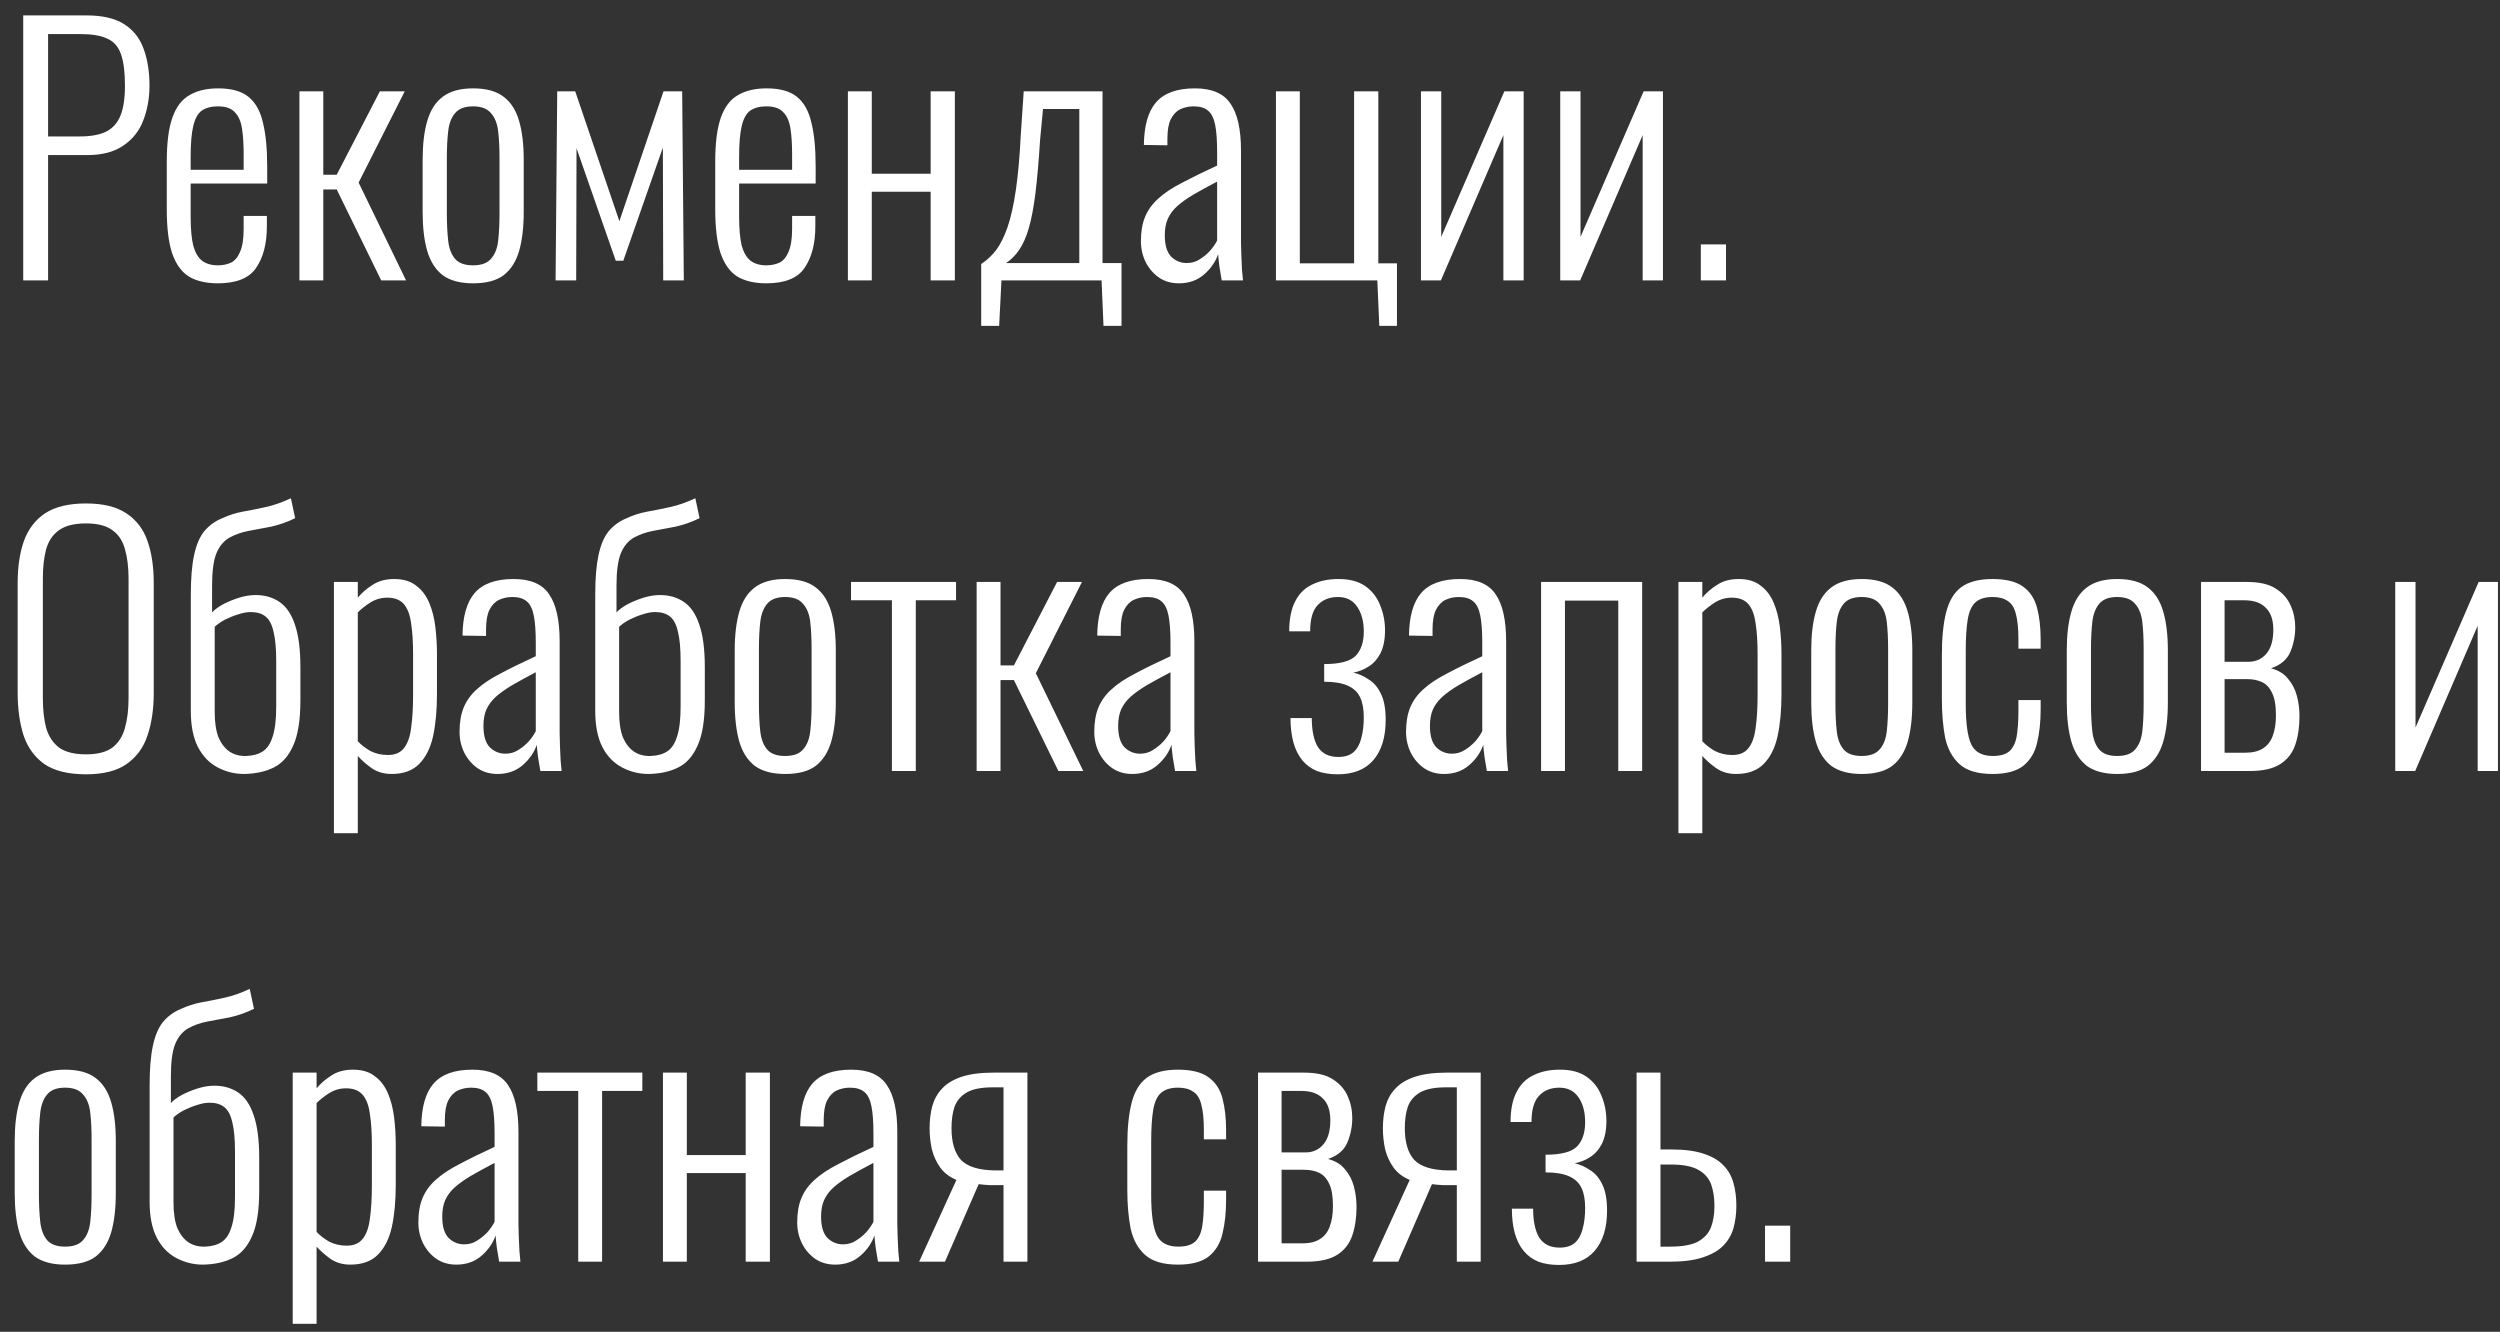<?xml version="1.0" encoding="UTF-8"?> <svg xmlns="http://www.w3.org/2000/svg" width="107" height="57" viewBox="0 0 107 57" fill="none"><rect x="0" y="0" width="107" height="57" fill="#333333" stroke="none"/><path d="M0.994 12V0.66H3.71C4.391 0.66 4.928 0.786 5.32 1.038C5.712 1.29 5.987 1.64 6.146 2.088C6.314 2.536 6.398 3.063 6.398 3.67C6.398 4.202 6.309 4.697 6.132 5.154C5.964 5.602 5.679 5.961 5.278 6.232C4.886 6.503 4.368 6.638 3.724 6.638H2.058V12H0.994ZM2.058 5.84H3.416C3.873 5.84 4.242 5.775 4.522 5.644C4.811 5.504 5.021 5.275 5.152 4.958C5.283 4.641 5.348 4.211 5.348 3.67C5.348 3.091 5.292 2.643 5.18 2.326C5.068 1.999 4.872 1.775 4.592 1.654C4.321 1.523 3.934 1.458 3.43 1.458H2.058V5.84ZM9.322 12.126C8.818 12.126 8.402 12.028 8.076 11.832C7.758 11.627 7.52 11.291 7.362 10.824C7.212 10.357 7.138 9.737 7.138 8.962V6.918C7.138 6.115 7.217 5.49 7.376 5.042C7.534 4.585 7.777 4.263 8.104 4.076C8.43 3.88 8.841 3.782 9.336 3.782C9.905 3.782 10.339 3.903 10.638 4.146C10.937 4.389 11.142 4.757 11.254 5.252C11.375 5.737 11.436 6.363 11.436 7.128V7.856H8.16V9.27C8.16 9.793 8.197 10.208 8.272 10.516C8.356 10.815 8.482 11.029 8.65 11.16C8.827 11.291 9.051 11.356 9.322 11.356C9.527 11.356 9.714 11.319 9.882 11.244C10.05 11.16 10.181 11.006 10.274 10.782C10.377 10.549 10.428 10.222 10.428 9.802V9.242H11.422V9.69C11.422 10.427 11.268 11.02 10.96 11.468C10.661 11.907 10.115 12.126 9.322 12.126ZM8.16 7.268H10.428V6.596C10.428 6.167 10.405 5.803 10.358 5.504C10.311 5.196 10.209 4.963 10.05 4.804C9.9 4.636 9.658 4.552 9.322 4.552C9.042 4.552 8.813 4.613 8.636 4.734C8.468 4.855 8.346 5.075 8.272 5.392C8.197 5.7 8.16 6.143 8.16 6.722V7.268ZM12.815 12V3.908H13.837V7.478H14.411L16.259 3.908H17.323L15.349 7.814L17.379 12H16.315L14.411 8.108H13.837V12H12.815ZM20.245 12.126C19.694 12.126 19.26 12.009 18.943 11.776C18.635 11.533 18.416 11.188 18.285 10.74C18.154 10.283 18.089 9.727 18.089 9.074V6.834C18.089 6.181 18.154 5.63 18.285 5.182C18.416 4.725 18.635 4.379 18.943 4.146C19.26 3.903 19.694 3.782 20.245 3.782C20.814 3.782 21.253 3.903 21.561 4.146C21.869 4.379 22.088 4.725 22.219 5.182C22.35 5.63 22.415 6.181 22.415 6.834V9.074C22.415 9.727 22.35 10.283 22.219 10.74C22.088 11.188 21.869 11.533 21.561 11.776C21.253 12.009 20.814 12.126 20.245 12.126ZM20.245 11.356C20.6 11.356 20.856 11.263 21.015 11.076C21.183 10.889 21.286 10.628 21.323 10.292C21.36 9.947 21.379 9.559 21.379 9.13V6.778C21.379 6.339 21.36 5.957 21.323 5.63C21.286 5.294 21.183 5.033 21.015 4.846C20.856 4.65 20.6 4.552 20.245 4.552C19.89 4.552 19.634 4.65 19.475 4.846C19.316 5.033 19.218 5.294 19.181 5.63C19.144 5.957 19.125 6.339 19.125 6.778V9.13C19.125 9.559 19.144 9.947 19.181 10.292C19.218 10.628 19.316 10.889 19.475 11.076C19.634 11.263 19.89 11.356 20.245 11.356ZM23.779 12L23.849 3.908H24.619L26.509 9.466L28.399 3.908H29.197L29.267 12H28.385L28.371 6.316L26.677 11.16H26.355L24.675 6.344L24.661 12H23.779ZM32.796 12.126C32.292 12.126 31.877 12.028 31.55 11.832C31.233 11.627 30.995 11.291 30.836 10.824C30.687 10.357 30.612 9.737 30.612 8.962V6.918C30.612 6.115 30.692 5.49 30.85 5.042C31.009 4.585 31.252 4.263 31.578 4.076C31.905 3.88 32.316 3.782 32.81 3.782C33.38 3.782 33.814 3.903 34.112 4.146C34.411 4.389 34.616 4.757 34.728 5.252C34.85 5.737 34.91 6.363 34.91 7.128V7.856H31.634V9.27C31.634 9.793 31.672 10.208 31.746 10.516C31.83 10.815 31.956 11.029 32.124 11.16C32.302 11.291 32.526 11.356 32.796 11.356C33.002 11.356 33.188 11.319 33.356 11.244C33.524 11.16 33.655 11.006 33.748 10.782C33.851 10.549 33.902 10.222 33.902 9.802V9.242H34.896V9.69C34.896 10.427 34.742 11.02 34.434 11.468C34.136 11.907 33.59 12.126 32.796 12.126ZM31.634 7.268H33.902V6.596C33.902 6.167 33.879 5.803 33.832 5.504C33.786 5.196 33.683 4.963 33.524 4.804C33.375 4.636 33.132 4.552 32.796 4.552C32.516 4.552 32.288 4.613 32.11 4.734C31.942 4.855 31.821 5.075 31.746 5.392C31.672 5.7 31.634 6.143 31.634 6.722V7.268ZM36.29 12V3.908H37.312V7.436H39.832V3.908H40.868V12H39.832V8.206H37.312V12H36.29ZM41.995 13.946V11.3C42.237 11.141 42.452 10.941 42.639 10.698C42.825 10.446 42.989 10.115 43.129 9.704C43.269 9.293 43.385 8.771 43.478 8.136C43.572 7.501 43.642 6.722 43.688 5.798L43.815 3.908H47.188V11.258H48.001V13.946H47.23L47.147 12H42.862L42.764 13.946H41.995ZM43.059 11.258H46.194V4.664H44.641L44.514 6.008C44.459 6.895 44.393 7.641 44.319 8.248C44.244 8.855 44.151 9.354 44.038 9.746C43.926 10.138 43.786 10.455 43.618 10.698C43.46 10.931 43.273 11.118 43.059 11.258ZM50.456 12.126C50.138 12.126 49.858 12.047 49.615 11.888C49.373 11.72 49.181 11.501 49.041 11.23C48.901 10.95 48.831 10.647 48.831 10.32C48.831 9.909 48.892 9.559 49.014 9.27C49.135 8.981 49.322 8.724 49.574 8.5C49.825 8.267 50.161 8.043 50.581 7.828C51.002 7.604 51.505 7.357 52.093 7.086V6.512C52.093 6.017 52.066 5.63 52.01 5.35C51.953 5.061 51.851 4.855 51.702 4.734C51.562 4.613 51.356 4.552 51.086 4.552C50.88 4.552 50.689 4.594 50.511 4.678C50.343 4.762 50.208 4.907 50.105 5.112C50.012 5.308 49.965 5.583 49.965 5.938V6.218L48.958 6.204C48.967 5.383 49.139 4.776 49.475 4.384C49.821 3.983 50.376 3.782 51.142 3.782C51.87 3.782 52.378 4.001 52.667 4.44C52.966 4.869 53.115 5.541 53.115 6.456V10.39C53.115 10.53 53.12 10.712 53.13 10.936C53.139 11.151 53.148 11.356 53.157 11.552C53.176 11.748 53.19 11.897 53.2 12H52.289C52.261 11.823 52.229 11.627 52.191 11.412C52.163 11.188 52.145 11.011 52.136 10.88C52.023 11.207 51.823 11.496 51.533 11.748C51.244 12 50.885 12.126 50.456 12.126ZM50.791 11.258C50.997 11.258 51.179 11.207 51.337 11.104C51.505 11.001 51.655 10.88 51.785 10.74C51.916 10.591 52.019 10.441 52.093 10.292V7.772C51.702 7.977 51.361 8.164 51.072 8.332C50.791 8.5 50.563 8.663 50.386 8.822C50.208 8.981 50.073 9.163 49.98 9.368C49.895 9.564 49.853 9.797 49.853 10.068C49.853 10.497 49.947 10.805 50.133 10.992C50.32 11.169 50.539 11.258 50.791 11.258ZM59.034 13.946L58.95 12H54.61V3.908H55.632V11.272H57.956V3.908H58.992V11.272H59.79V13.946H59.034ZM60.817 12V3.908H61.685V10.138L64.387 3.908H65.213V12H64.345V5.784L61.671 12H60.817ZM66.778 12V3.908H67.646V10.138L70.348 3.908H71.174V12H70.306V5.784L67.632 12H66.778ZM72.795 12V10.46H73.873V12H72.795ZM3.682 33.14C2.926 33.14 2.333 32.995 1.904 32.706C1.484 32.407 1.185 31.997 1.008 31.474C0.84 30.942 0.756 30.335 0.756 29.654V24.95C0.756 24.259 0.845 23.662 1.022 23.158C1.209 22.645 1.512 22.248 1.932 21.968C2.361 21.688 2.945 21.548 3.682 21.548C4.41 21.548 4.984 21.688 5.404 21.968C5.833 22.248 6.137 22.645 6.314 23.158C6.491 23.662 6.58 24.259 6.58 24.95V29.668C6.58 30.349 6.491 30.951 6.314 31.474C6.146 31.987 5.852 32.393 5.432 32.692C5.012 32.991 4.429 33.14 3.682 33.14ZM3.682 32.286C4.177 32.286 4.555 32.188 4.816 31.992C5.077 31.787 5.255 31.507 5.348 31.152C5.451 30.788 5.502 30.368 5.502 29.892V24.754C5.502 24.278 5.451 23.863 5.348 23.508C5.255 23.153 5.077 22.883 4.816 22.696C4.555 22.5 4.177 22.402 3.682 22.402C3.178 22.402 2.791 22.5 2.52 22.696C2.259 22.883 2.077 23.153 1.974 23.508C1.881 23.863 1.834 24.278 1.834 24.754V29.892C1.834 30.368 1.881 30.788 1.974 31.152C2.077 31.507 2.259 31.787 2.52 31.992C2.791 32.188 3.178 32.286 3.682 32.286ZM10.45 33.126C10.048 33.126 9.67 33.033 9.315 32.846C8.961 32.659 8.681 32.37 8.475 31.978C8.27 31.577 8.167 31.063 8.167 30.438V25.454C8.167 24.754 8.214 24.189 8.307 23.76C8.401 23.321 8.545 22.981 8.741 22.738C8.947 22.495 9.194 22.313 9.483 22.192C9.782 22.052 10.085 21.954 10.393 21.898C10.711 21.842 11.037 21.777 11.373 21.702C11.719 21.627 12.078 21.501 12.451 21.324L12.633 22.178C12.288 22.346 11.943 22.467 11.598 22.542C11.252 22.607 10.93 22.668 10.632 22.724C10.342 22.78 10.076 22.873 9.833 23.004C9.581 23.144 9.39 23.373 9.259 23.69C9.138 23.998 9.077 24.455 9.077 25.062V26.21C9.189 26.089 9.348 25.972 9.553 25.86C9.768 25.748 9.997 25.655 10.239 25.58C10.482 25.505 10.716 25.468 10.94 25.468C11.332 25.468 11.672 25.566 11.961 25.762C12.251 25.958 12.47 26.28 12.62 26.728C12.778 27.176 12.857 27.787 12.857 28.562V29.976C12.857 30.816 12.755 31.46 12.55 31.908C12.354 32.356 12.078 32.669 11.723 32.846C11.369 33.023 10.944 33.117 10.45 33.126ZM10.534 32.356C10.823 32.347 11.061 32.281 11.248 32.16C11.434 32.039 11.574 31.829 11.668 31.53C11.77 31.222 11.822 30.793 11.822 30.242V28.296C11.822 27.764 11.784 27.349 11.71 27.05C11.644 26.742 11.532 26.523 11.373 26.392C11.215 26.261 11 26.196 10.729 26.196C10.571 26.196 10.393 26.229 10.197 26.294C10.011 26.35 9.824 26.425 9.637 26.518C9.46 26.611 9.311 26.714 9.189 26.826V30.466C9.189 30.923 9.245 31.292 9.357 31.572C9.479 31.843 9.637 32.043 9.833 32.174C10.039 32.305 10.272 32.365 10.534 32.356ZM14.292 35.66V24.908H15.314V25.58C15.482 25.375 15.692 25.193 15.944 25.034C16.196 24.866 16.504 24.782 16.868 24.782C17.26 24.782 17.573 24.875 17.806 25.062C18.049 25.239 18.235 25.482 18.366 25.79C18.497 26.098 18.585 26.443 18.632 26.826C18.678 27.209 18.702 27.601 18.702 28.002V29.71C18.702 30.401 18.646 31.003 18.534 31.516C18.422 32.02 18.221 32.417 17.932 32.706C17.652 32.986 17.26 33.126 16.756 33.126C16.429 33.126 16.145 33.042 15.902 32.874C15.668 32.706 15.473 32.533 15.314 32.356V35.66H14.292ZM16.602 32.314C16.91 32.314 17.139 32.216 17.288 32.02C17.447 31.824 17.549 31.535 17.596 31.152C17.652 30.76 17.68 30.289 17.68 29.738V28.002C17.68 27.479 17.652 27.041 17.596 26.686C17.549 26.322 17.447 26.047 17.288 25.86C17.129 25.673 16.891 25.58 16.574 25.58C16.312 25.58 16.07 25.65 15.846 25.79C15.631 25.93 15.454 26.07 15.314 26.21V31.726C15.463 31.885 15.645 32.025 15.86 32.146C16.084 32.258 16.331 32.314 16.602 32.314ZM21.293 33.126C20.976 33.126 20.696 33.047 20.453 32.888C20.211 32.72 20.019 32.501 19.879 32.23C19.739 31.95 19.669 31.647 19.669 31.32C19.669 30.909 19.73 30.559 19.851 30.27C19.973 29.981 20.159 29.724 20.411 29.5C20.663 29.267 20.999 29.043 21.419 28.828C21.839 28.604 22.343 28.357 22.931 28.086V27.512C22.931 27.017 22.903 26.63 22.847 26.35C22.791 26.061 22.689 25.855 22.539 25.734C22.399 25.613 22.194 25.552 21.923 25.552C21.718 25.552 21.527 25.594 21.349 25.678C21.181 25.762 21.046 25.907 20.943 26.112C20.85 26.308 20.803 26.583 20.803 26.938V27.218L19.795 27.204C19.805 26.383 19.977 25.776 20.313 25.384C20.659 24.983 21.214 24.782 21.979 24.782C22.707 24.782 23.216 25.001 23.505 25.44C23.804 25.869 23.953 26.541 23.953 27.456V31.39C23.953 31.53 23.958 31.712 23.967 31.936C23.977 32.151 23.986 32.356 23.995 32.552C24.014 32.748 24.028 32.897 24.037 33H23.127C23.099 32.823 23.067 32.627 23.029 32.412C23.001 32.188 22.983 32.011 22.973 31.88C22.861 32.207 22.661 32.496 22.371 32.748C22.082 33 21.723 33.126 21.293 33.126ZM21.629 32.258C21.835 32.258 22.017 32.207 22.175 32.104C22.343 32.001 22.493 31.88 22.623 31.74C22.754 31.591 22.857 31.441 22.931 31.292V28.772C22.539 28.977 22.199 29.164 21.909 29.332C21.629 29.5 21.401 29.663 21.223 29.822C21.046 29.981 20.911 30.163 20.817 30.368C20.733 30.564 20.691 30.797 20.691 31.068C20.691 31.497 20.785 31.805 20.971 31.992C21.158 32.169 21.377 32.258 21.629 32.258ZM27.758 33.126C27.357 33.126 26.979 33.033 26.624 32.846C26.269 32.659 25.989 32.37 25.784 31.978C25.579 31.577 25.476 31.063 25.476 30.438V25.454C25.476 24.754 25.523 24.189 25.616 23.76C25.709 23.321 25.854 22.981 26.05 22.738C26.255 22.495 26.503 22.313 26.792 22.192C27.091 22.052 27.394 21.954 27.702 21.898C28.019 21.842 28.346 21.777 28.682 21.702C29.027 21.627 29.387 21.501 29.76 21.324L29.942 22.178C29.597 22.346 29.251 22.467 28.906 22.542C28.561 22.607 28.239 22.668 27.94 22.724C27.651 22.78 27.385 22.873 27.142 23.004C26.89 23.144 26.699 23.373 26.568 23.69C26.447 23.998 26.386 24.455 26.386 25.062V26.21C26.498 26.089 26.657 25.972 26.862 25.86C27.077 25.748 27.305 25.655 27.548 25.58C27.791 25.505 28.024 25.468 28.248 25.468C28.64 25.468 28.981 25.566 29.27 25.762C29.559 25.958 29.779 26.28 29.928 26.728C30.087 27.176 30.166 27.787 30.166 28.562V29.976C30.166 30.816 30.063 31.46 29.858 31.908C29.662 32.356 29.387 32.669 29.032 32.846C28.677 33.023 28.253 33.117 27.758 33.126ZM27.842 32.356C28.131 32.347 28.369 32.281 28.556 32.16C28.743 32.039 28.883 31.829 28.976 31.53C29.079 31.222 29.13 30.793 29.13 30.242V28.296C29.13 27.764 29.093 27.349 29.018 27.05C28.953 26.742 28.841 26.523 28.682 26.392C28.523 26.261 28.309 26.196 28.038 26.196C27.879 26.196 27.702 26.229 27.506 26.294C27.319 26.35 27.133 26.425 26.946 26.518C26.769 26.611 26.619 26.714 26.498 26.826V30.466C26.498 30.923 26.554 31.292 26.666 31.572C26.787 31.843 26.946 32.043 27.142 32.174C27.347 32.305 27.581 32.365 27.842 32.356ZM33.602 33.126C33.052 33.126 32.618 33.009 32.3 32.776C31.992 32.533 31.773 32.188 31.642 31.74C31.512 31.283 31.446 30.727 31.446 30.074V27.834C31.446 27.181 31.512 26.63 31.642 26.182C31.773 25.725 31.992 25.379 32.3 25.146C32.618 24.903 33.052 24.782 33.602 24.782C34.172 24.782 34.61 24.903 34.918 25.146C35.226 25.379 35.446 25.725 35.576 26.182C35.707 26.63 35.772 27.181 35.772 27.834V30.074C35.772 30.727 35.707 31.283 35.576 31.74C35.446 32.188 35.226 32.533 34.918 32.776C34.61 33.009 34.172 33.126 33.602 33.126ZM33.602 32.356C33.957 32.356 34.214 32.263 34.372 32.076C34.54 31.889 34.643 31.628 34.68 31.292C34.718 30.947 34.736 30.559 34.736 30.13V27.778C34.736 27.339 34.718 26.957 34.68 26.63C34.643 26.294 34.54 26.033 34.372 25.846C34.214 25.65 33.957 25.552 33.602 25.552C33.248 25.552 32.991 25.65 32.832 25.846C32.674 26.033 32.576 26.294 32.538 26.63C32.501 26.957 32.482 27.339 32.482 27.778V30.13C32.482 30.559 32.501 30.947 32.538 31.292C32.576 31.628 32.674 31.889 32.832 32.076C32.991 32.263 33.248 32.356 33.602 32.356ZM38.174 33V25.692H36.424V24.908H40.918V25.692H39.196V33H38.174ZM41.8 33V24.908H42.822V28.478H43.396L45.244 24.908H46.308L44.334 28.814L46.364 33H45.3L43.396 29.108H42.822V33H41.8ZM48.459 33.126C48.142 33.126 47.862 33.047 47.619 32.888C47.377 32.72 47.185 32.501 47.045 32.23C46.905 31.95 46.835 31.647 46.835 31.32C46.835 30.909 46.896 30.559 47.017 30.27C47.139 29.981 47.325 29.724 47.577 29.5C47.829 29.267 48.165 29.043 48.585 28.828C49.005 28.604 49.509 28.357 50.097 28.086V27.512C50.097 27.017 50.069 26.63 50.013 26.35C49.957 26.061 49.855 25.855 49.705 25.734C49.565 25.613 49.36 25.552 49.089 25.552C48.884 25.552 48.693 25.594 48.515 25.678C48.347 25.762 48.212 25.907 48.109 26.112C48.016 26.308 47.969 26.583 47.969 26.938V27.218L46.961 27.204C46.971 26.383 47.143 25.776 47.479 25.384C47.825 24.983 48.38 24.782 49.145 24.782C49.873 24.782 50.382 25.001 50.671 25.44C50.97 25.869 51.119 26.541 51.119 27.456V31.39C51.119 31.53 51.124 31.712 51.133 31.936C51.143 32.151 51.152 32.356 51.161 32.552C51.18 32.748 51.194 32.897 51.203 33H50.293C50.265 32.823 50.233 32.627 50.195 32.412C50.167 32.188 50.149 32.011 50.139 31.88C50.027 32.207 49.827 32.496 49.537 32.748C49.248 33 48.889 33.126 48.459 33.126ZM48.795 32.258C49.001 32.258 49.183 32.207 49.341 32.104C49.509 32.001 49.659 31.88 49.789 31.74C49.92 31.591 50.023 31.441 50.097 31.292V28.772C49.705 28.977 49.365 29.164 49.075 29.332C48.795 29.5 48.567 29.663 48.389 29.822C48.212 29.981 48.077 30.163 47.983 30.368C47.899 30.564 47.857 30.797 47.857 31.068C47.857 31.497 47.951 31.805 48.137 31.992C48.324 32.169 48.543 32.258 48.795 32.258ZM57.249 33.14C56.913 33.14 56.62 33.093 56.367 33C56.115 32.897 55.906 32.743 55.737 32.538C55.569 32.333 55.444 32.081 55.359 31.782C55.276 31.474 55.233 31.124 55.233 30.732H56.144C56.144 31.273 56.232 31.689 56.41 31.978C56.596 32.258 56.886 32.398 57.278 32.398C57.548 32.398 57.763 32.333 57.922 32.202C58.08 32.062 58.192 31.866 58.258 31.614C58.332 31.353 58.37 31.049 58.37 30.704C58.37 30.349 58.318 30.065 58.215 29.85C58.113 29.626 57.935 29.458 57.684 29.346C57.431 29.234 57.096 29.178 56.675 29.178V28.422C57.338 28.422 57.786 28.305 58.02 28.072C58.253 27.829 58.37 27.484 58.37 27.036C58.37 26.597 58.276 26.243 58.09 25.972C57.903 25.692 57.627 25.552 57.264 25.552C56.9 25.552 56.61 25.669 56.395 25.902C56.181 26.126 56.074 26.499 56.074 27.022H55.178C55.178 26.499 55.261 26.075 55.429 25.748C55.597 25.412 55.84 25.169 56.157 25.02C56.475 24.861 56.853 24.782 57.291 24.782C57.767 24.782 58.15 24.885 58.44 25.09C58.729 25.295 58.939 25.566 59.069 25.902C59.209 26.238 59.279 26.597 59.279 26.98C59.279 27.372 59.214 27.699 59.084 27.96C58.953 28.212 58.78 28.403 58.566 28.534C58.36 28.665 58.145 28.749 57.922 28.786C58.155 28.842 58.374 28.94 58.58 29.08C58.794 29.211 58.967 29.411 59.097 29.682C59.237 29.953 59.307 30.331 59.307 30.816C59.307 31.553 59.13 32.127 58.776 32.538C58.43 32.939 57.922 33.14 57.249 33.14ZM61.803 33.126C61.486 33.126 61.206 33.047 60.963 32.888C60.72 32.72 60.529 32.501 60.389 32.23C60.249 31.95 60.179 31.647 60.179 31.32C60.179 30.909 60.24 30.559 60.361 30.27C60.482 29.981 60.669 29.724 60.921 29.5C61.173 29.267 61.509 29.043 61.929 28.828C62.349 28.604 62.853 28.357 63.441 28.086V27.512C63.441 27.017 63.413 26.63 63.357 26.35C63.301 26.061 63.198 25.855 63.049 25.734C62.909 25.613 62.704 25.552 62.433 25.552C62.228 25.552 62.036 25.594 61.859 25.678C61.691 25.762 61.556 25.907 61.453 26.112C61.36 26.308 61.313 26.583 61.313 26.938V27.218L60.305 27.204C60.314 26.383 60.487 25.776 60.823 25.384C61.168 24.983 61.724 24.782 62.489 24.782C63.217 24.782 63.726 25.001 64.015 25.44C64.314 25.869 64.463 26.541 64.463 27.456V31.39C64.463 31.53 64.468 31.712 64.477 31.936C64.486 32.151 64.496 32.356 64.505 32.552C64.524 32.748 64.538 32.897 64.547 33H63.637C63.609 32.823 63.576 32.627 63.539 32.412C63.511 32.188 63.492 32.011 63.483 31.88C63.371 32.207 63.17 32.496 62.881 32.748C62.592 33 62.232 33.126 61.803 33.126ZM62.139 32.258C62.344 32.258 62.526 32.207 62.685 32.104C62.853 32.001 63.002 31.88 63.133 31.74C63.264 31.591 63.366 31.441 63.441 31.292V28.772C63.049 28.977 62.708 29.164 62.419 29.332C62.139 29.5 61.91 29.663 61.733 29.822C61.556 29.981 61.42 30.163 61.327 30.368C61.243 30.564 61.201 30.797 61.201 31.068C61.201 31.497 61.294 31.805 61.481 31.992C61.668 32.169 61.887 32.258 62.139 32.258ZM65.958 33V24.908H70.284V33H69.262V25.706H66.98V33H65.958ZM71.837 35.66V24.908H72.859V25.58C73.027 25.375 73.237 25.193 73.489 25.034C73.741 24.866 74.049 24.782 74.413 24.782C74.805 24.782 75.117 24.875 75.351 25.062C75.593 25.239 75.78 25.482 75.911 25.79C76.041 26.098 76.13 26.443 76.177 26.826C76.223 27.209 76.247 27.601 76.247 28.002V29.71C76.247 30.401 76.191 31.003 76.079 31.516C75.967 32.02 75.766 32.417 75.477 32.706C75.197 32.986 74.805 33.126 74.301 33.126C73.974 33.126 73.689 33.042 73.447 32.874C73.213 32.706 73.017 32.533 72.859 32.356V35.66H71.837ZM74.147 32.314C74.455 32.314 74.683 32.216 74.833 32.02C74.991 31.824 75.094 31.535 75.141 31.152C75.197 30.76 75.225 30.289 75.225 29.738V28.002C75.225 27.479 75.197 27.041 75.141 26.686C75.094 26.322 74.991 26.047 74.833 25.86C74.674 25.673 74.436 25.58 74.119 25.58C73.857 25.58 73.615 25.65 73.391 25.79C73.176 25.93 72.999 26.07 72.859 26.21V31.726C73.008 31.885 73.19 32.025 73.405 32.146C73.629 32.258 73.876 32.314 74.147 32.314ZM79.677 33.126C79.126 33.126 78.692 33.009 78.375 32.776C78.067 32.533 77.847 32.188 77.717 31.74C77.586 31.283 77.521 30.727 77.521 30.074V27.834C77.521 27.181 77.586 26.63 77.717 26.182C77.847 25.725 78.067 25.379 78.375 25.146C78.692 24.903 79.126 24.782 79.677 24.782C80.246 24.782 80.685 24.903 80.993 25.146C81.301 25.379 81.52 25.725 81.651 26.182C81.781 26.63 81.847 27.181 81.847 27.834V30.074C81.847 30.727 81.781 31.283 81.651 31.74C81.52 32.188 81.301 32.533 80.993 32.776C80.685 33.009 80.246 33.126 79.677 33.126ZM79.677 32.356C80.031 32.356 80.288 32.263 80.447 32.076C80.615 31.889 80.717 31.628 80.755 31.292C80.792 30.947 80.811 30.559 80.811 30.13V27.778C80.811 27.339 80.792 26.957 80.755 26.63C80.717 26.294 80.615 26.033 80.447 25.846C80.288 25.65 80.031 25.552 79.677 25.552C79.322 25.552 79.065 25.65 78.907 25.846C78.748 26.033 78.65 26.294 78.613 26.63C78.575 26.957 78.557 27.339 78.557 27.778V30.13C78.557 30.559 78.575 30.947 78.613 31.292C78.65 31.628 78.748 31.889 78.907 32.076C79.065 32.263 79.322 32.356 79.677 32.356ZM85.282 33.126C84.648 33.126 84.176 32.986 83.868 32.706C83.56 32.426 83.355 32.048 83.252 31.572C83.159 31.087 83.112 30.541 83.112 29.934V28.044C83.112 27.297 83.173 26.686 83.294 26.21C83.416 25.725 83.63 25.365 83.938 25.132C84.256 24.899 84.704 24.782 85.282 24.782C85.852 24.782 86.286 24.889 86.584 25.104C86.883 25.319 87.084 25.622 87.186 26.014C87.289 26.406 87.34 26.859 87.34 27.372V27.764H86.388V27.372C86.388 26.896 86.351 26.527 86.276 26.266C86.211 26.005 86.094 25.823 85.926 25.72C85.768 25.608 85.553 25.552 85.282 25.552C84.965 25.552 84.722 25.627 84.554 25.776C84.386 25.925 84.274 26.173 84.218 26.518C84.162 26.854 84.134 27.307 84.134 27.876V30.144C84.134 30.956 84.214 31.53 84.372 31.866C84.531 32.193 84.839 32.356 85.296 32.356C85.614 32.356 85.852 32.286 86.01 32.146C86.169 31.997 86.272 31.777 86.318 31.488C86.365 31.199 86.388 30.839 86.388 30.41V29.962H87.34V30.354C87.34 30.895 87.289 31.376 87.186 31.796C87.093 32.207 86.897 32.533 86.598 32.776C86.3 33.009 85.861 33.126 85.282 33.126ZM90.614 33.126C90.064 33.126 89.629 33.009 89.312 32.776C89.004 32.533 88.785 32.188 88.654 31.74C88.523 31.283 88.458 30.727 88.458 30.074V27.834C88.458 27.181 88.523 26.63 88.654 26.182C88.785 25.725 89.004 25.379 89.312 25.146C89.629 24.903 90.064 24.782 90.614 24.782C91.183 24.782 91.622 24.903 91.93 25.146C92.238 25.379 92.457 25.725 92.588 26.182C92.719 26.63 92.784 27.181 92.784 27.834V30.074C92.784 30.727 92.719 31.283 92.588 31.74C92.457 32.188 92.238 32.533 91.93 32.776C91.622 33.009 91.183 33.126 90.614 33.126ZM90.614 32.356C90.969 32.356 91.225 32.263 91.384 32.076C91.552 31.889 91.655 31.628 91.692 31.292C91.73 30.947 91.748 30.559 91.748 30.13V27.778C91.748 27.339 91.73 26.957 91.692 26.63C91.655 26.294 91.552 26.033 91.384 25.846C91.225 25.65 90.969 25.552 90.614 25.552C90.26 25.552 90.003 25.65 89.844 25.846C89.686 26.033 89.588 26.294 89.55 26.63C89.513 26.957 89.494 27.339 89.494 27.778V30.13C89.494 30.559 89.513 30.947 89.55 31.292C89.588 31.628 89.686 31.889 89.844 32.076C90.003 32.263 90.26 32.356 90.614 32.356ZM94.204 33V24.908H96.164C96.696 24.908 97.107 25.001 97.396 25.188C97.695 25.375 97.909 25.617 98.04 25.916C98.171 26.205 98.236 26.518 98.236 26.854C98.236 27.218 98.166 27.568 98.026 27.904C97.886 28.231 97.611 28.464 97.2 28.604C97.517 28.688 97.76 28.837 97.928 29.052C98.105 29.257 98.231 29.5 98.306 29.78C98.381 30.06 98.418 30.354 98.418 30.662C98.418 31.119 98.357 31.525 98.236 31.88C98.115 32.235 97.9 32.51 97.592 32.706C97.284 32.902 96.845 33 96.276 33H94.204ZM95.212 32.216H96.094C96.411 32.216 96.663 32.155 96.85 32.034C97.046 31.913 97.186 31.735 97.27 31.502C97.363 31.259 97.41 30.965 97.41 30.62C97.41 30.191 97.354 29.869 97.242 29.654C97.139 29.43 96.995 29.276 96.808 29.192C96.631 29.108 96.416 29.066 96.164 29.066H95.212V32.216ZM95.212 28.324H96.234C96.551 28.324 96.808 28.207 97.004 27.974C97.2 27.741 97.298 27.4 97.298 26.952C97.298 26.532 97.191 26.219 96.976 26.014C96.771 25.799 96.463 25.692 96.052 25.692H95.212V28.324ZM102.516 33V24.908H103.384V31.138L106.086 24.908H106.912V33H106.044V26.784L103.37 33H102.516ZM2.786 54.126C2.235 54.126 1.801 54.009 1.484 53.776C1.176 53.533 0.957 53.188 0.826 52.74C0.695 52.283 0.63 51.727 0.63 51.074V48.834C0.63 48.181 0.695 47.63 0.826 47.182C0.957 46.725 1.176 46.379 1.484 46.146C1.801 45.903 2.235 45.782 2.786 45.782C3.355 45.782 3.794 45.903 4.102 46.146C4.41 46.379 4.629 46.725 4.76 47.182C4.891 47.63 4.956 48.181 4.956 48.834V51.074C4.956 51.727 4.891 52.283 4.76 52.74C4.629 53.188 4.41 53.533 4.102 53.776C3.794 54.009 3.355 54.126 2.786 54.126ZM2.786 53.356C3.141 53.356 3.397 53.263 3.556 53.076C3.724 52.889 3.827 52.628 3.864 52.292C3.901 51.947 3.92 51.559 3.92 51.13V48.778C3.92 48.339 3.901 47.957 3.864 47.63C3.827 47.294 3.724 47.033 3.556 46.846C3.397 46.65 3.141 46.552 2.786 46.552C2.431 46.552 2.175 46.65 2.016 46.846C1.857 47.033 1.759 47.294 1.722 47.63C1.685 47.957 1.666 48.339 1.666 48.778V51.13C1.666 51.559 1.685 51.947 1.722 52.292C1.759 52.628 1.857 52.889 2.016 53.076C2.175 53.263 2.431 53.356 2.786 53.356ZM8.686 54.126C8.284 54.126 7.906 54.033 7.552 53.846C7.197 53.659 6.917 53.37 6.712 52.978C6.506 52.577 6.404 52.063 6.404 51.438V46.454C6.404 45.754 6.45 45.189 6.544 44.76C6.637 44.321 6.782 43.981 6.978 43.738C7.183 43.495 7.43 43.313 7.72 43.192C8.018 43.052 8.322 42.954 8.63 42.898C8.947 42.842 9.274 42.777 9.61 42.702C9.955 42.627 10.315 42.501 10.688 42.324L10.87 43.178C10.524 43.346 10.179 43.467 9.834 43.542C9.488 43.607 9.166 43.668 8.868 43.724C8.578 43.78 8.312 43.873 8.07 44.004C7.818 44.144 7.626 44.373 7.496 44.69C7.374 44.998 7.314 45.455 7.314 46.062V47.21C7.426 47.089 7.584 46.972 7.79 46.86C8.004 46.748 8.233 46.655 8.476 46.58C8.718 46.505 8.952 46.468 9.176 46.468C9.568 46.468 9.908 46.566 10.198 46.762C10.487 46.958 10.707 47.28 10.856 47.728C11.014 48.176 11.094 48.787 11.094 49.562V50.976C11.094 51.816 10.991 52.46 10.786 52.908C10.59 53.356 10.315 53.669 9.96 53.846C9.605 54.023 9.18 54.117 8.686 54.126ZM8.77 53.356C9.059 53.347 9.297 53.281 9.484 53.16C9.67 53.039 9.81 52.829 9.904 52.53C10.007 52.222 10.058 51.793 10.058 51.242V49.296C10.058 48.764 10.021 48.349 9.946 48.05C9.88 47.742 9.768 47.523 9.61 47.392C9.451 47.261 9.236 47.196 8.966 47.196C8.807 47.196 8.63 47.229 8.434 47.294C8.247 47.35 8.06 47.425 7.874 47.518C7.696 47.611 7.547 47.714 7.426 47.826V51.466C7.426 51.923 7.482 52.292 7.594 52.572C7.715 52.843 7.874 53.043 8.07 53.174C8.275 53.305 8.508 53.365 8.77 53.356ZM12.528 56.66V45.908H13.55V46.58C13.718 46.375 13.928 46.193 14.18 46.034C14.432 45.866 14.74 45.782 15.104 45.782C15.496 45.782 15.809 45.875 16.042 46.062C16.285 46.239 16.471 46.482 16.602 46.79C16.733 47.098 16.822 47.443 16.868 47.826C16.915 48.209 16.938 48.601 16.938 49.002V50.71C16.938 51.401 16.882 52.003 16.77 52.516C16.658 53.02 16.457 53.417 16.168 53.706C15.888 53.986 15.496 54.126 14.992 54.126C14.665 54.126 14.381 54.042 14.138 53.874C13.905 53.706 13.709 53.533 13.55 53.356V56.66H12.528ZM14.838 53.314C15.146 53.314 15.375 53.216 15.524 53.02C15.683 52.824 15.786 52.535 15.832 52.152C15.888 51.76 15.916 51.289 15.916 50.738V49.002C15.916 48.479 15.888 48.041 15.832 47.686C15.786 47.322 15.683 47.047 15.524 46.86C15.366 46.673 15.127 46.58 14.81 46.58C14.549 46.58 14.306 46.65 14.082 46.79C13.867 46.93 13.69 47.07 13.55 47.21V52.726C13.7 52.885 13.882 53.025 14.096 53.146C14.32 53.258 14.568 53.314 14.838 53.314ZM19.53 54.126C19.212 54.126 18.932 54.047 18.69 53.888C18.447 53.72 18.256 53.501 18.116 53.23C17.976 52.95 17.906 52.647 17.906 52.32C17.906 51.909 17.966 51.559 18.088 51.27C18.209 50.981 18.396 50.724 18.648 50.5C18.9 50.267 19.236 50.043 19.656 49.828C20.076 49.604 20.58 49.357 21.168 49.086V48.512C21.168 48.017 21.14 47.63 21.084 47.35C21.028 47.061 20.925 46.855 20.776 46.734C20.636 46.613 20.43 46.552 20.16 46.552C19.954 46.552 19.763 46.594 19.586 46.678C19.418 46.762 19.282 46.907 19.18 47.112C19.086 47.308 19.04 47.583 19.04 47.938V48.218L18.032 48.204C18.041 47.383 18.214 46.776 18.55 46.384C18.895 45.983 19.45 45.782 20.216 45.782C20.944 45.782 21.452 46.001 21.742 46.44C22.04 46.869 22.19 47.541 22.19 48.456V52.39C22.19 52.53 22.194 52.712 22.204 52.936C22.213 53.151 22.222 53.356 22.232 53.552C22.25 53.748 22.264 53.897 22.274 54H21.364C21.336 53.823 21.303 53.627 21.266 53.412C21.238 53.188 21.219 53.011 21.21 52.88C21.098 53.207 20.897 53.496 20.608 53.748C20.318 54 19.959 54.126 19.53 54.126ZM19.866 53.258C20.071 53.258 20.253 53.207 20.412 53.104C20.58 53.001 20.729 52.88 20.86 52.74C20.99 52.591 21.093 52.441 21.168 52.292V49.772C20.776 49.977 20.435 50.164 20.146 50.332C19.866 50.5 19.637 50.663 19.46 50.822C19.282 50.981 19.147 51.163 19.054 51.368C18.97 51.564 18.928 51.797 18.928 52.068C18.928 52.497 19.021 52.805 19.208 52.992C19.394 53.169 19.614 53.258 19.866 53.258ZM24.748 54V46.692H22.998V45.908H27.492V46.692H25.77V54H24.748ZM28.374 54V45.908H29.396V49.436H31.916V45.908H32.952V54H31.916V50.206H29.396V54H28.374ZM35.745 54.126C35.427 54.126 35.147 54.047 34.904 53.888C34.662 53.72 34.471 53.501 34.331 53.23C34.191 52.95 34.12 52.647 34.12 52.32C34.12 51.909 34.181 51.559 34.303 51.27C34.424 50.981 34.611 50.724 34.862 50.5C35.114 50.267 35.45 50.043 35.87 49.828C36.291 49.604 36.794 49.357 37.383 49.086V48.512C37.383 48.017 37.355 47.63 37.298 47.35C37.242 47.061 37.14 46.855 36.99 46.734C36.85 46.613 36.645 46.552 36.374 46.552C36.169 46.552 35.978 46.594 35.8 46.678C35.633 46.762 35.497 46.907 35.395 47.112C35.301 47.308 35.255 47.583 35.255 47.938V48.218L34.246 48.204C34.256 47.383 34.428 46.776 34.764 46.384C35.11 45.983 35.665 45.782 36.431 45.782C37.158 45.782 37.667 46.001 37.956 46.44C38.255 46.869 38.404 47.541 38.404 48.456V52.39C38.404 52.53 38.409 52.712 38.419 52.936C38.428 53.151 38.437 53.356 38.447 53.552C38.465 53.748 38.479 53.897 38.489 54H37.578C37.55 53.823 37.518 53.627 37.48 53.412C37.453 53.188 37.434 53.011 37.425 52.88C37.312 53.207 37.112 53.496 36.822 53.748C36.533 54 36.174 54.126 35.745 54.126ZM36.081 53.258C36.286 53.258 36.468 53.207 36.627 53.104C36.794 53.001 36.944 52.88 37.075 52.74C37.205 52.591 37.308 52.441 37.383 52.292V49.772C36.99 49.977 36.65 50.164 36.361 50.332C36.081 50.5 35.852 50.663 35.675 50.822C35.497 50.981 35.362 51.163 35.269 51.368C35.184 51.564 35.142 51.797 35.142 52.068C35.142 52.497 35.236 52.805 35.422 52.992C35.609 53.169 35.828 53.258 36.081 53.258ZM39.339 54L40.935 50.5C40.646 50.379 40.417 50.206 40.249 49.982C40.081 49.749 39.96 49.487 39.885 49.198C39.82 48.899 39.787 48.596 39.787 48.288C39.787 47.952 39.825 47.639 39.899 47.35C39.983 47.051 40.123 46.799 40.319 46.594C40.515 46.379 40.791 46.211 41.145 46.09C41.509 45.969 41.971 45.908 42.531 45.908H43.973V54H42.951V50.724C42.737 50.724 42.541 50.724 42.363 50.724C42.195 50.715 42.037 50.701 41.887 50.682L40.445 54H39.339ZM42.587 50.094C42.597 50.094 42.643 50.094 42.727 50.094C42.811 50.094 42.886 50.094 42.951 50.094V46.538C42.858 46.538 42.76 46.538 42.657 46.538C42.555 46.538 42.499 46.538 42.489 46.538C41.995 46.538 41.621 46.613 41.369 46.762C41.117 46.911 40.945 47.117 40.851 47.378C40.767 47.63 40.725 47.933 40.725 48.288C40.725 48.895 40.861 49.347 41.131 49.646C41.411 49.935 41.897 50.085 42.587 50.094ZM50.419 54.126C49.785 54.126 49.313 53.986 49.005 53.706C48.697 53.426 48.492 53.048 48.389 52.572C48.296 52.087 48.249 51.541 48.249 50.934V49.044C48.249 48.297 48.31 47.686 48.431 47.21C48.553 46.725 48.767 46.365 49.075 46.132C49.392 45.899 49.84 45.782 50.419 45.782C50.989 45.782 51.422 45.889 51.721 46.104C52.02 46.319 52.221 46.622 52.323 47.014C52.426 47.406 52.477 47.859 52.477 48.372V48.764H51.525V48.372C51.525 47.896 51.488 47.527 51.413 47.266C51.348 47.005 51.231 46.823 51.063 46.72C50.904 46.608 50.69 46.552 50.419 46.552C50.102 46.552 49.859 46.627 49.691 46.776C49.523 46.925 49.411 47.173 49.355 47.518C49.299 47.854 49.271 48.307 49.271 48.876V51.144C49.271 51.956 49.35 52.53 49.509 52.866C49.668 53.193 49.976 53.356 50.433 53.356C50.751 53.356 50.989 53.286 51.147 53.146C51.306 52.997 51.408 52.777 51.455 52.488C51.502 52.199 51.525 51.839 51.525 51.41V50.962H52.477V51.354C52.477 51.895 52.426 52.376 52.323 52.796C52.23 53.207 52.034 53.533 51.735 53.776C51.437 54.009 50.998 54.126 50.419 54.126ZM53.844 54V45.908H55.804C56.337 45.908 56.747 46.001 57.036 46.188C57.335 46.375 57.55 46.617 57.681 46.916C57.811 47.205 57.877 47.518 57.877 47.854C57.877 48.218 57.806 48.568 57.666 48.904C57.526 49.231 57.251 49.464 56.84 49.604C57.158 49.688 57.401 49.837 57.569 50.052C57.746 50.257 57.872 50.5 57.947 50.78C58.021 51.06 58.059 51.354 58.059 51.662C58.059 52.119 57.998 52.525 57.877 52.88C57.755 53.235 57.541 53.51 57.233 53.706C56.925 53.902 56.486 54 55.916 54H53.844ZM54.852 53.216H55.734C56.052 53.216 56.304 53.155 56.49 53.034C56.687 52.913 56.827 52.735 56.91 52.502C57.004 52.259 57.05 51.965 57.05 51.62C57.05 51.191 56.995 50.869 56.883 50.654C56.78 50.43 56.635 50.276 56.449 50.192C56.271 50.108 56.056 50.066 55.804 50.066H54.852V53.216ZM54.852 49.324H55.874C56.192 49.324 56.449 49.207 56.645 48.974C56.84 48.741 56.938 48.4 56.938 47.952C56.938 47.532 56.831 47.219 56.617 47.014C56.411 46.799 56.103 46.692 55.693 46.692H54.852V49.324ZM58.74 54L60.336 50.5C60.046 50.379 59.818 50.206 59.65 49.982C59.482 49.749 59.36 49.487 59.286 49.198C59.22 48.899 59.188 48.596 59.188 48.288C59.188 47.952 59.225 47.639 59.3 47.35C59.384 47.051 59.524 46.799 59.72 46.594C59.916 46.379 60.191 46.211 60.546 46.09C60.91 45.969 61.372 45.908 61.932 45.908H63.374V54H62.352V50.724C62.137 50.724 61.941 50.724 61.764 50.724C61.596 50.715 61.437 50.701 61.288 50.682L59.846 54H58.74ZM61.988 50.094C61.997 50.094 62.044 50.094 62.128 50.094C62.212 50.094 62.286 50.094 62.352 50.094V46.538C62.258 46.538 62.16 46.538 62.058 46.538C61.955 46.538 61.899 46.538 61.89 46.538C61.395 46.538 61.022 46.613 60.77 46.762C60.518 46.911 60.345 47.117 60.252 47.378C60.168 47.63 60.126 47.933 60.126 48.288C60.126 48.895 60.261 49.347 60.532 49.646C60.812 49.935 61.297 50.085 61.988 50.094ZM66.724 54.14C66.388 54.14 66.094 54.093 65.842 54C65.59 53.897 65.38 53.743 65.212 53.538C65.044 53.333 64.918 53.081 64.834 52.782C64.75 52.474 64.708 52.124 64.708 51.732H65.618C65.618 52.273 65.707 52.689 65.884 52.978C66.071 53.258 66.36 53.398 66.752 53.398C67.023 53.398 67.237 53.333 67.396 53.202C67.555 53.062 67.667 52.866 67.732 52.614C67.807 52.353 67.844 52.049 67.844 51.704C67.844 51.349 67.793 51.065 67.69 50.85C67.587 50.626 67.41 50.458 67.158 50.346C66.906 50.234 66.57 50.178 66.15 50.178V49.422C66.813 49.422 67.261 49.305 67.494 49.072C67.727 48.829 67.844 48.484 67.844 48.036C67.844 47.597 67.751 47.243 67.564 46.972C67.377 46.692 67.102 46.552 66.738 46.552C66.374 46.552 66.085 46.669 65.87 46.902C65.655 47.126 65.548 47.499 65.548 48.022H64.652C64.652 47.499 64.736 47.075 64.904 46.748C65.072 46.412 65.315 46.169 65.632 46.02C65.949 45.861 66.327 45.782 66.766 45.782C67.242 45.782 67.625 45.885 67.914 46.09C68.203 46.295 68.413 46.566 68.544 46.902C68.684 47.238 68.754 47.597 68.754 47.98C68.754 48.372 68.689 48.699 68.558 48.96C68.427 49.212 68.255 49.403 68.04 49.534C67.835 49.665 67.62 49.749 67.396 49.786C67.629 49.842 67.849 49.94 68.054 50.08C68.269 50.211 68.441 50.411 68.572 50.682C68.712 50.953 68.782 51.331 68.782 51.816C68.782 52.553 68.605 53.127 68.25 53.538C67.905 53.939 67.396 54.14 66.724 54.14ZM70.046 54V45.908H71.068V49.198C71.086 49.198 71.133 49.198 71.208 49.198C71.282 49.198 71.357 49.198 71.432 49.198C71.516 49.198 71.558 49.198 71.558 49.198C72.108 49.198 72.561 49.259 72.916 49.38C73.27 49.492 73.55 49.655 73.756 49.87C73.961 50.075 74.106 50.327 74.19 50.626C74.274 50.915 74.316 51.242 74.316 51.606C74.316 51.951 74.274 52.273 74.19 52.572C74.106 52.861 73.956 53.113 73.742 53.328C73.536 53.533 73.247 53.697 72.874 53.818C72.51 53.939 72.043 54 71.474 54H70.046ZM71.068 53.356H71.474C71.996 53.356 72.393 53.286 72.664 53.146C72.934 52.997 73.121 52.796 73.224 52.544C73.326 52.283 73.378 51.97 73.378 51.606C73.378 51.261 73.331 50.957 73.238 50.696C73.144 50.435 72.967 50.229 72.706 50.08C72.444 49.921 72.048 49.842 71.516 49.842C71.506 49.842 71.45 49.842 71.348 49.842C71.254 49.842 71.161 49.842 71.068 49.842V53.356ZM75.543 54V52.46H76.621V54H75.543Z" fill="white"></path></svg> 